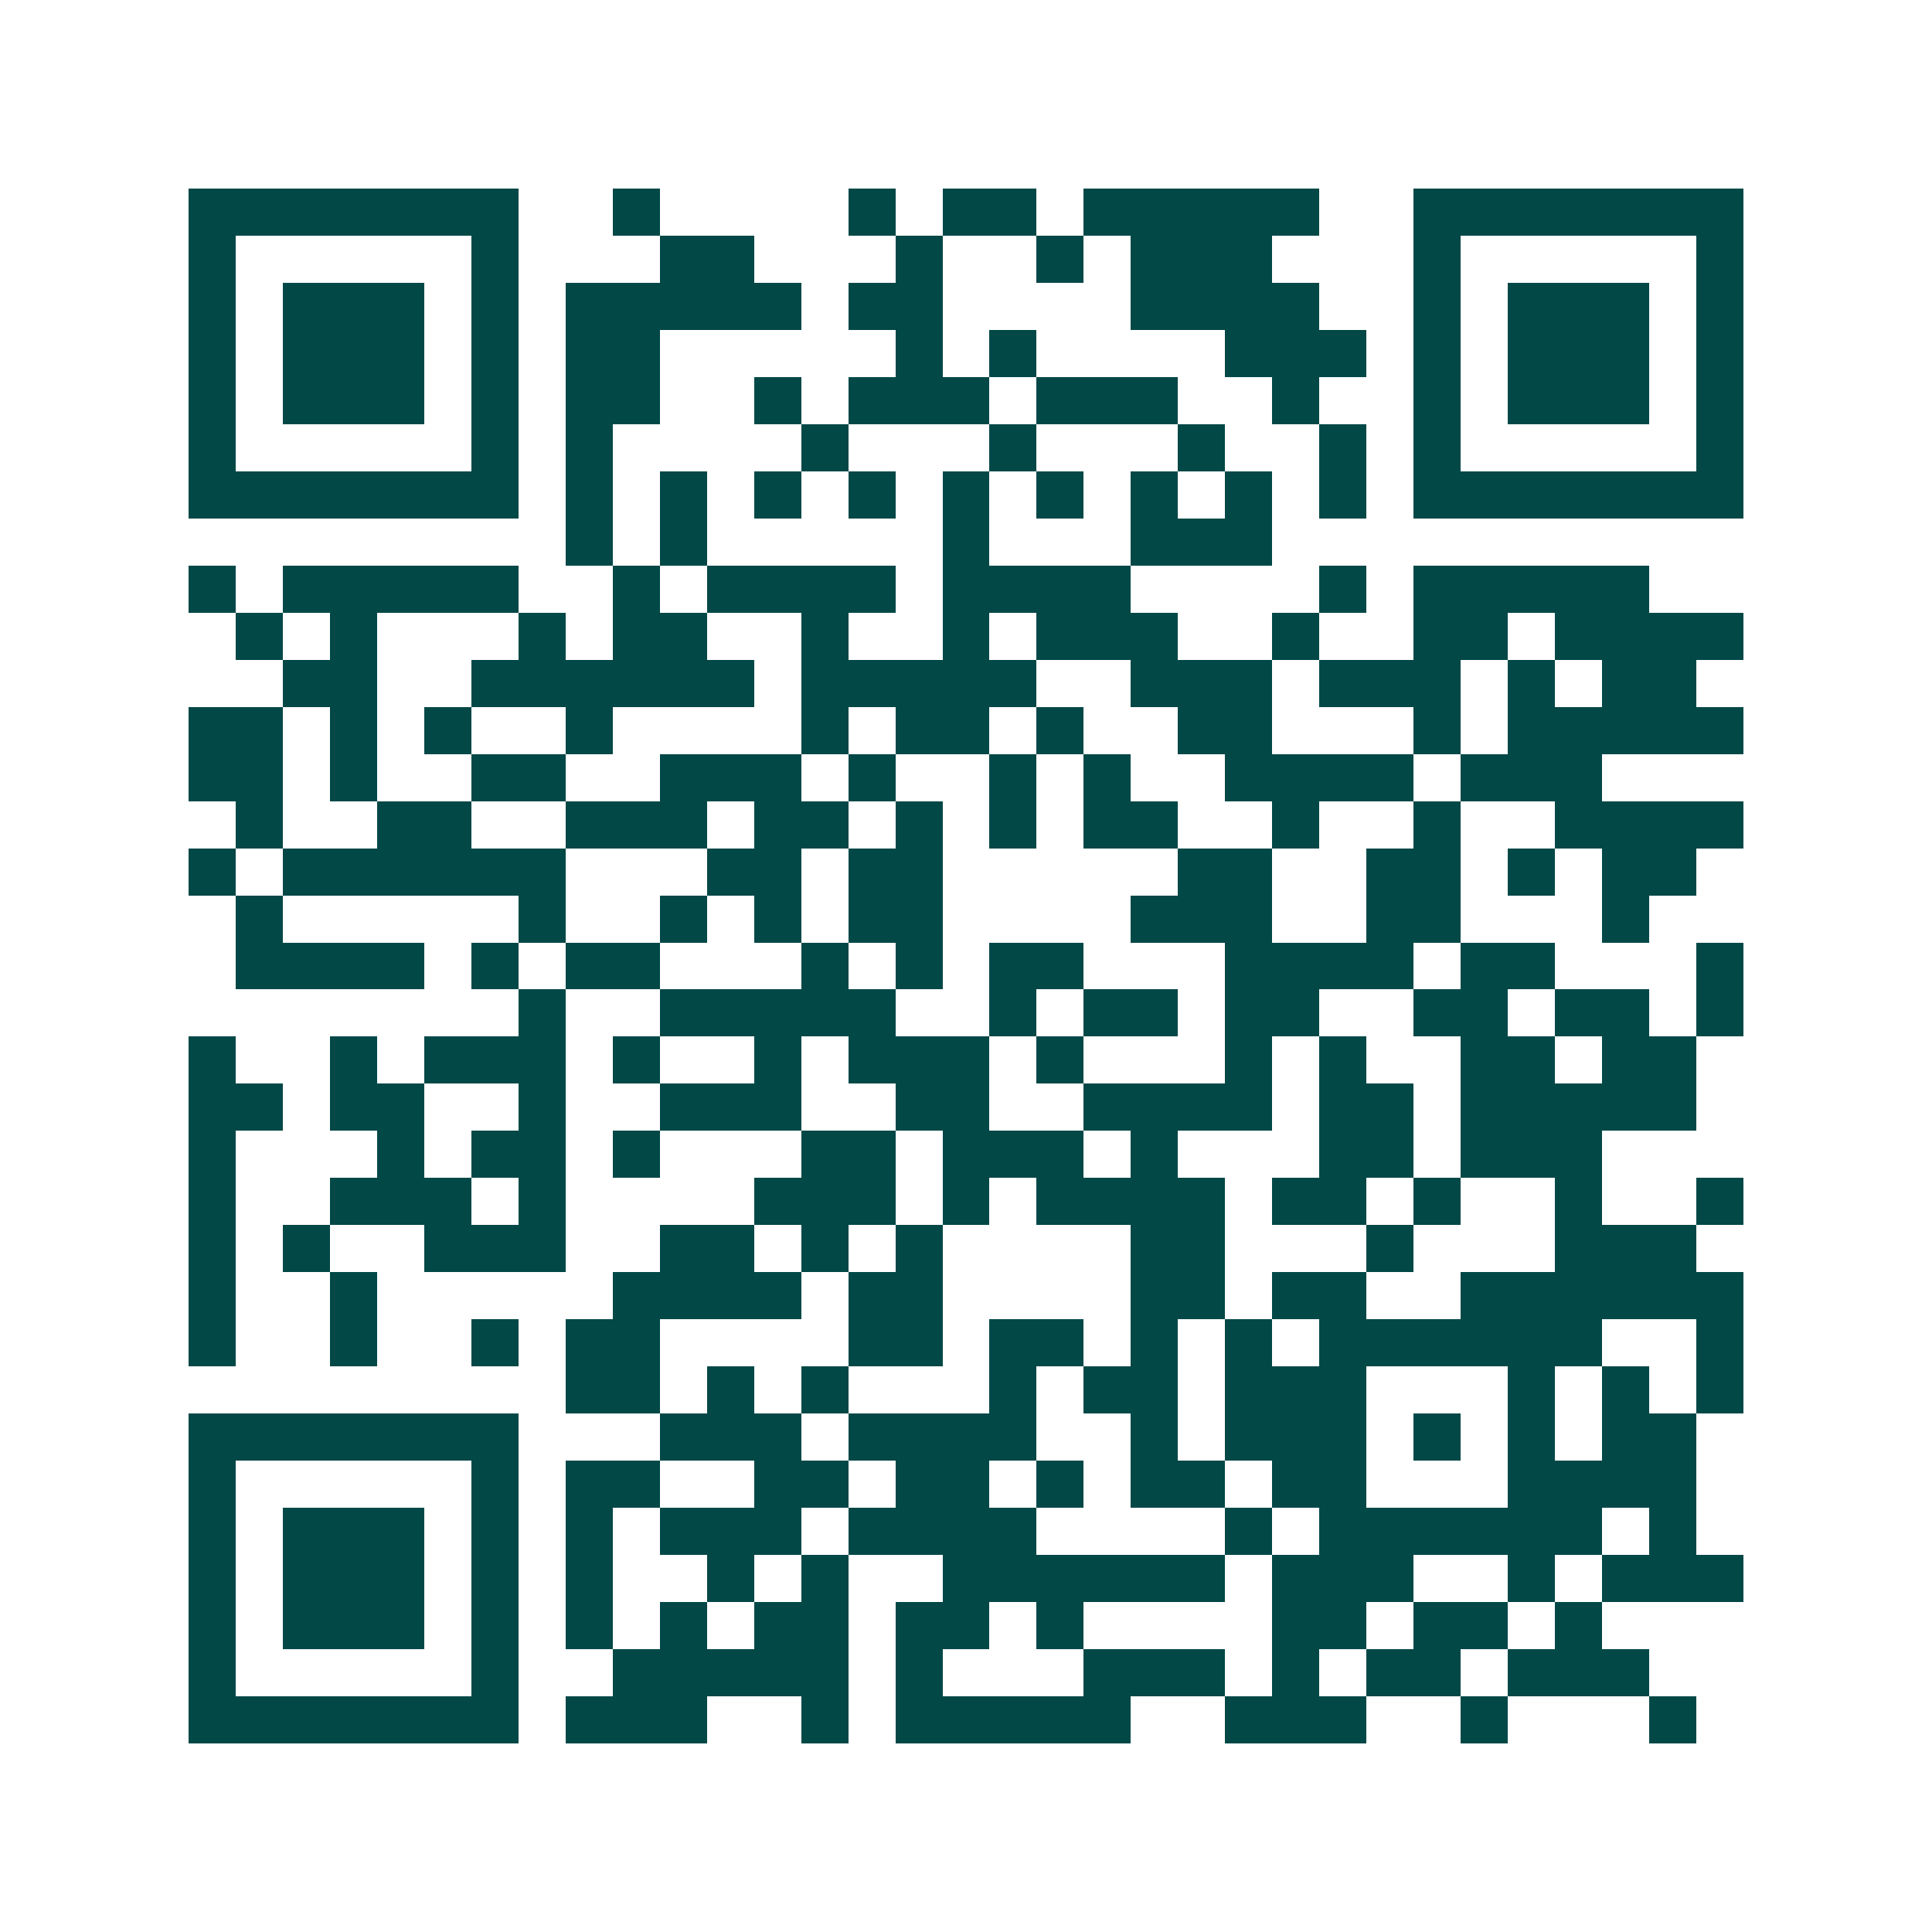 <svg xmlns="http://www.w3.org/2000/svg" width="200" height="200" viewBox="0 0 41 41" shape-rendering="crispEdges"><path fill="#ffffff" d="M0 0h41v41H0z"/><path stroke="#014847" d="M4 4.5h7m2 0h1m4 0h1m1 0h2m1 0h5m2 0h7M4 5.5h1m5 0h1m3 0h2m3 0h1m2 0h1m1 0h3m3 0h1m5 0h1M4 6.5h1m1 0h3m1 0h1m1 0h5m1 0h2m4 0h4m2 0h1m1 0h3m1 0h1M4 7.5h1m1 0h3m1 0h1m1 0h2m5 0h1m1 0h1m4 0h3m1 0h1m1 0h3m1 0h1M4 8.5h1m1 0h3m1 0h1m1 0h2m2 0h1m1 0h3m1 0h3m2 0h1m2 0h1m1 0h3m1 0h1M4 9.5h1m5 0h1m1 0h1m4 0h1m3 0h1m3 0h1m2 0h1m1 0h1m5 0h1M4 10.5h7m1 0h1m1 0h1m1 0h1m1 0h1m1 0h1m1 0h1m1 0h1m1 0h1m1 0h1m1 0h7M12 11.5h1m1 0h1m5 0h1m3 0h3M4 12.5h1m1 0h5m2 0h1m1 0h4m1 0h4m4 0h1m1 0h5M5 13.5h1m1 0h1m3 0h1m1 0h2m2 0h1m2 0h1m1 0h3m2 0h1m2 0h2m1 0h4M6 14.5h2m2 0h6m1 0h5m2 0h3m1 0h3m1 0h1m1 0h2M4 15.5h2m1 0h1m1 0h1m2 0h1m4 0h1m1 0h2m1 0h1m2 0h2m3 0h1m1 0h5M4 16.5h2m1 0h1m2 0h2m2 0h3m1 0h1m2 0h1m1 0h1m2 0h4m1 0h3M5 17.5h1m2 0h2m2 0h3m1 0h2m1 0h1m1 0h1m1 0h2m2 0h1m2 0h1m2 0h4M4 18.5h1m1 0h6m3 0h2m1 0h2m5 0h2m2 0h2m1 0h1m1 0h2M5 19.5h1m5 0h1m2 0h1m1 0h1m1 0h2m4 0h3m2 0h2m3 0h1M5 20.5h4m1 0h1m1 0h2m3 0h1m1 0h1m1 0h2m3 0h4m1 0h2m3 0h1M11 21.5h1m2 0h5m2 0h1m1 0h2m1 0h2m2 0h2m1 0h2m1 0h1M4 22.5h1m2 0h1m1 0h3m1 0h1m2 0h1m1 0h3m1 0h1m3 0h1m1 0h1m2 0h2m1 0h2M4 23.5h2m1 0h2m2 0h1m2 0h3m2 0h2m2 0h4m1 0h2m1 0h5M4 24.5h1m3 0h1m1 0h2m1 0h1m3 0h2m1 0h3m1 0h1m3 0h2m1 0h3M4 25.5h1m2 0h3m1 0h1m4 0h3m1 0h1m1 0h4m1 0h2m1 0h1m2 0h1m2 0h1M4 26.5h1m1 0h1m2 0h3m2 0h2m1 0h1m1 0h1m4 0h2m3 0h1m3 0h3M4 27.5h1m2 0h1m5 0h4m1 0h2m4 0h2m1 0h2m2 0h6M4 28.5h1m2 0h1m2 0h1m1 0h2m4 0h2m1 0h2m1 0h1m1 0h1m1 0h6m2 0h1M12 29.5h2m1 0h1m1 0h1m3 0h1m1 0h2m1 0h3m3 0h1m1 0h1m1 0h1M4 30.5h7m3 0h3m1 0h4m2 0h1m1 0h3m1 0h1m1 0h1m1 0h2M4 31.5h1m5 0h1m1 0h2m2 0h2m1 0h2m1 0h1m1 0h2m1 0h2m3 0h4M4 32.5h1m1 0h3m1 0h1m1 0h1m1 0h3m1 0h4m4 0h1m1 0h6m1 0h1M4 33.5h1m1 0h3m1 0h1m1 0h1m2 0h1m1 0h1m2 0h6m1 0h3m2 0h1m1 0h3M4 34.5h1m1 0h3m1 0h1m1 0h1m1 0h1m1 0h2m1 0h2m1 0h1m4 0h2m1 0h2m1 0h1M4 35.5h1m5 0h1m2 0h5m1 0h1m3 0h3m1 0h1m1 0h2m1 0h3M4 36.5h7m1 0h3m2 0h1m1 0h5m2 0h3m2 0h1m3 0h1"/></svg>
